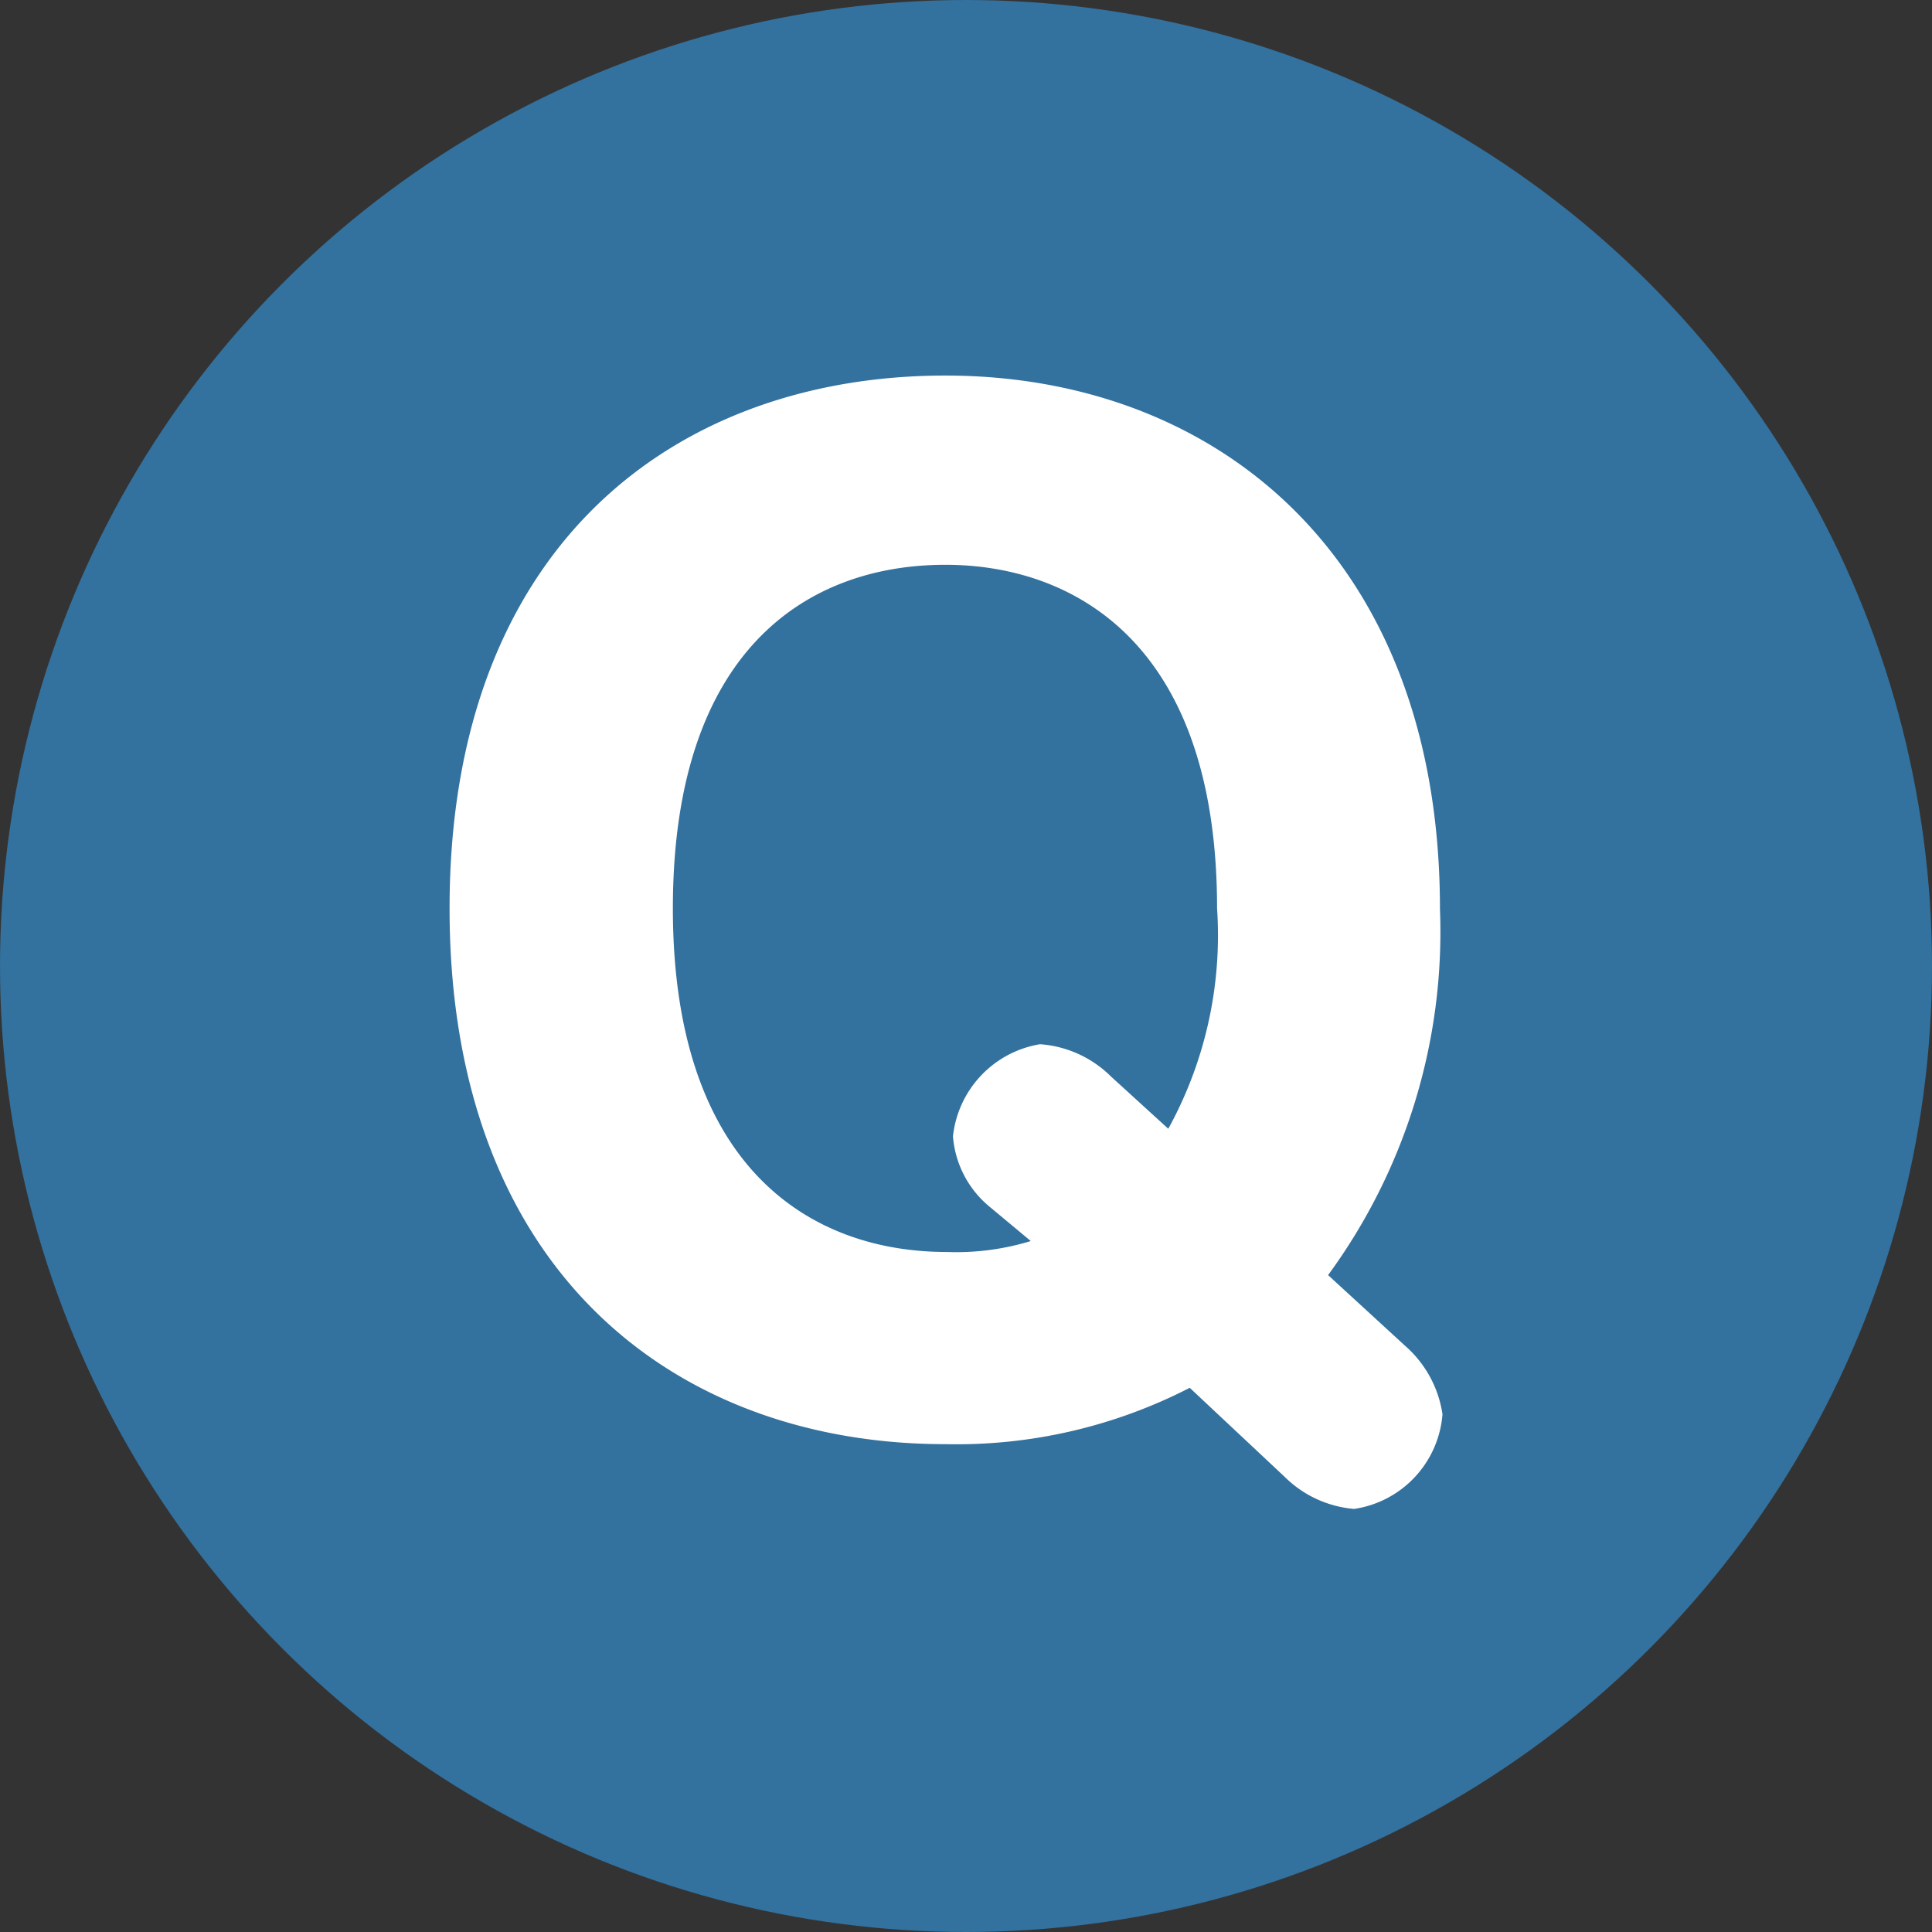 <svg xmlns="http://www.w3.org/2000/svg" width="45.94" height="45.94" viewBox="0 0 45.94 45.94"><rect x="0" y="0" width="45.94" height="45.94" fill="#333333" stroke="none"/><defs><style>.a{fill:#33719e;}.b{fill:#fff;}</style></defs><circle class="a" cx="22.97" cy="22.97" r="22.97"/><path class="b" d="M28.29,33a12.12,12.12,0,0,1-5.81,1.34c-6.37,0-11.79-4.06-11.79-12.74S16.11,8.93,22.48,8.93s11.76,4.24,11.76,12.68a13.81,13.81,0,0,1-2.66,8.71L33.41,32a2.68,2.68,0,0,1,.89,1.63,2.47,2.47,0,0,1-2.1,2.25,2.66,2.66,0,0,1-1.66-.77Zm-4.74-4.29a2.41,2.41,0,0,1-.89-1.69,2.49,2.49,0,0,1,2.07-2.19,2.66,2.66,0,0,1,1.69.77l1.36,1.24a9.54,9.54,0,0,0,1.16-5.24c0-6.37-3.47-8.17-6.46-8.17-3.26,0-6.48,2-6.48,8.17s3.28,8.17,6.51,8.17a6.05,6.05,0,0,0,2-.26Z"/></svg>